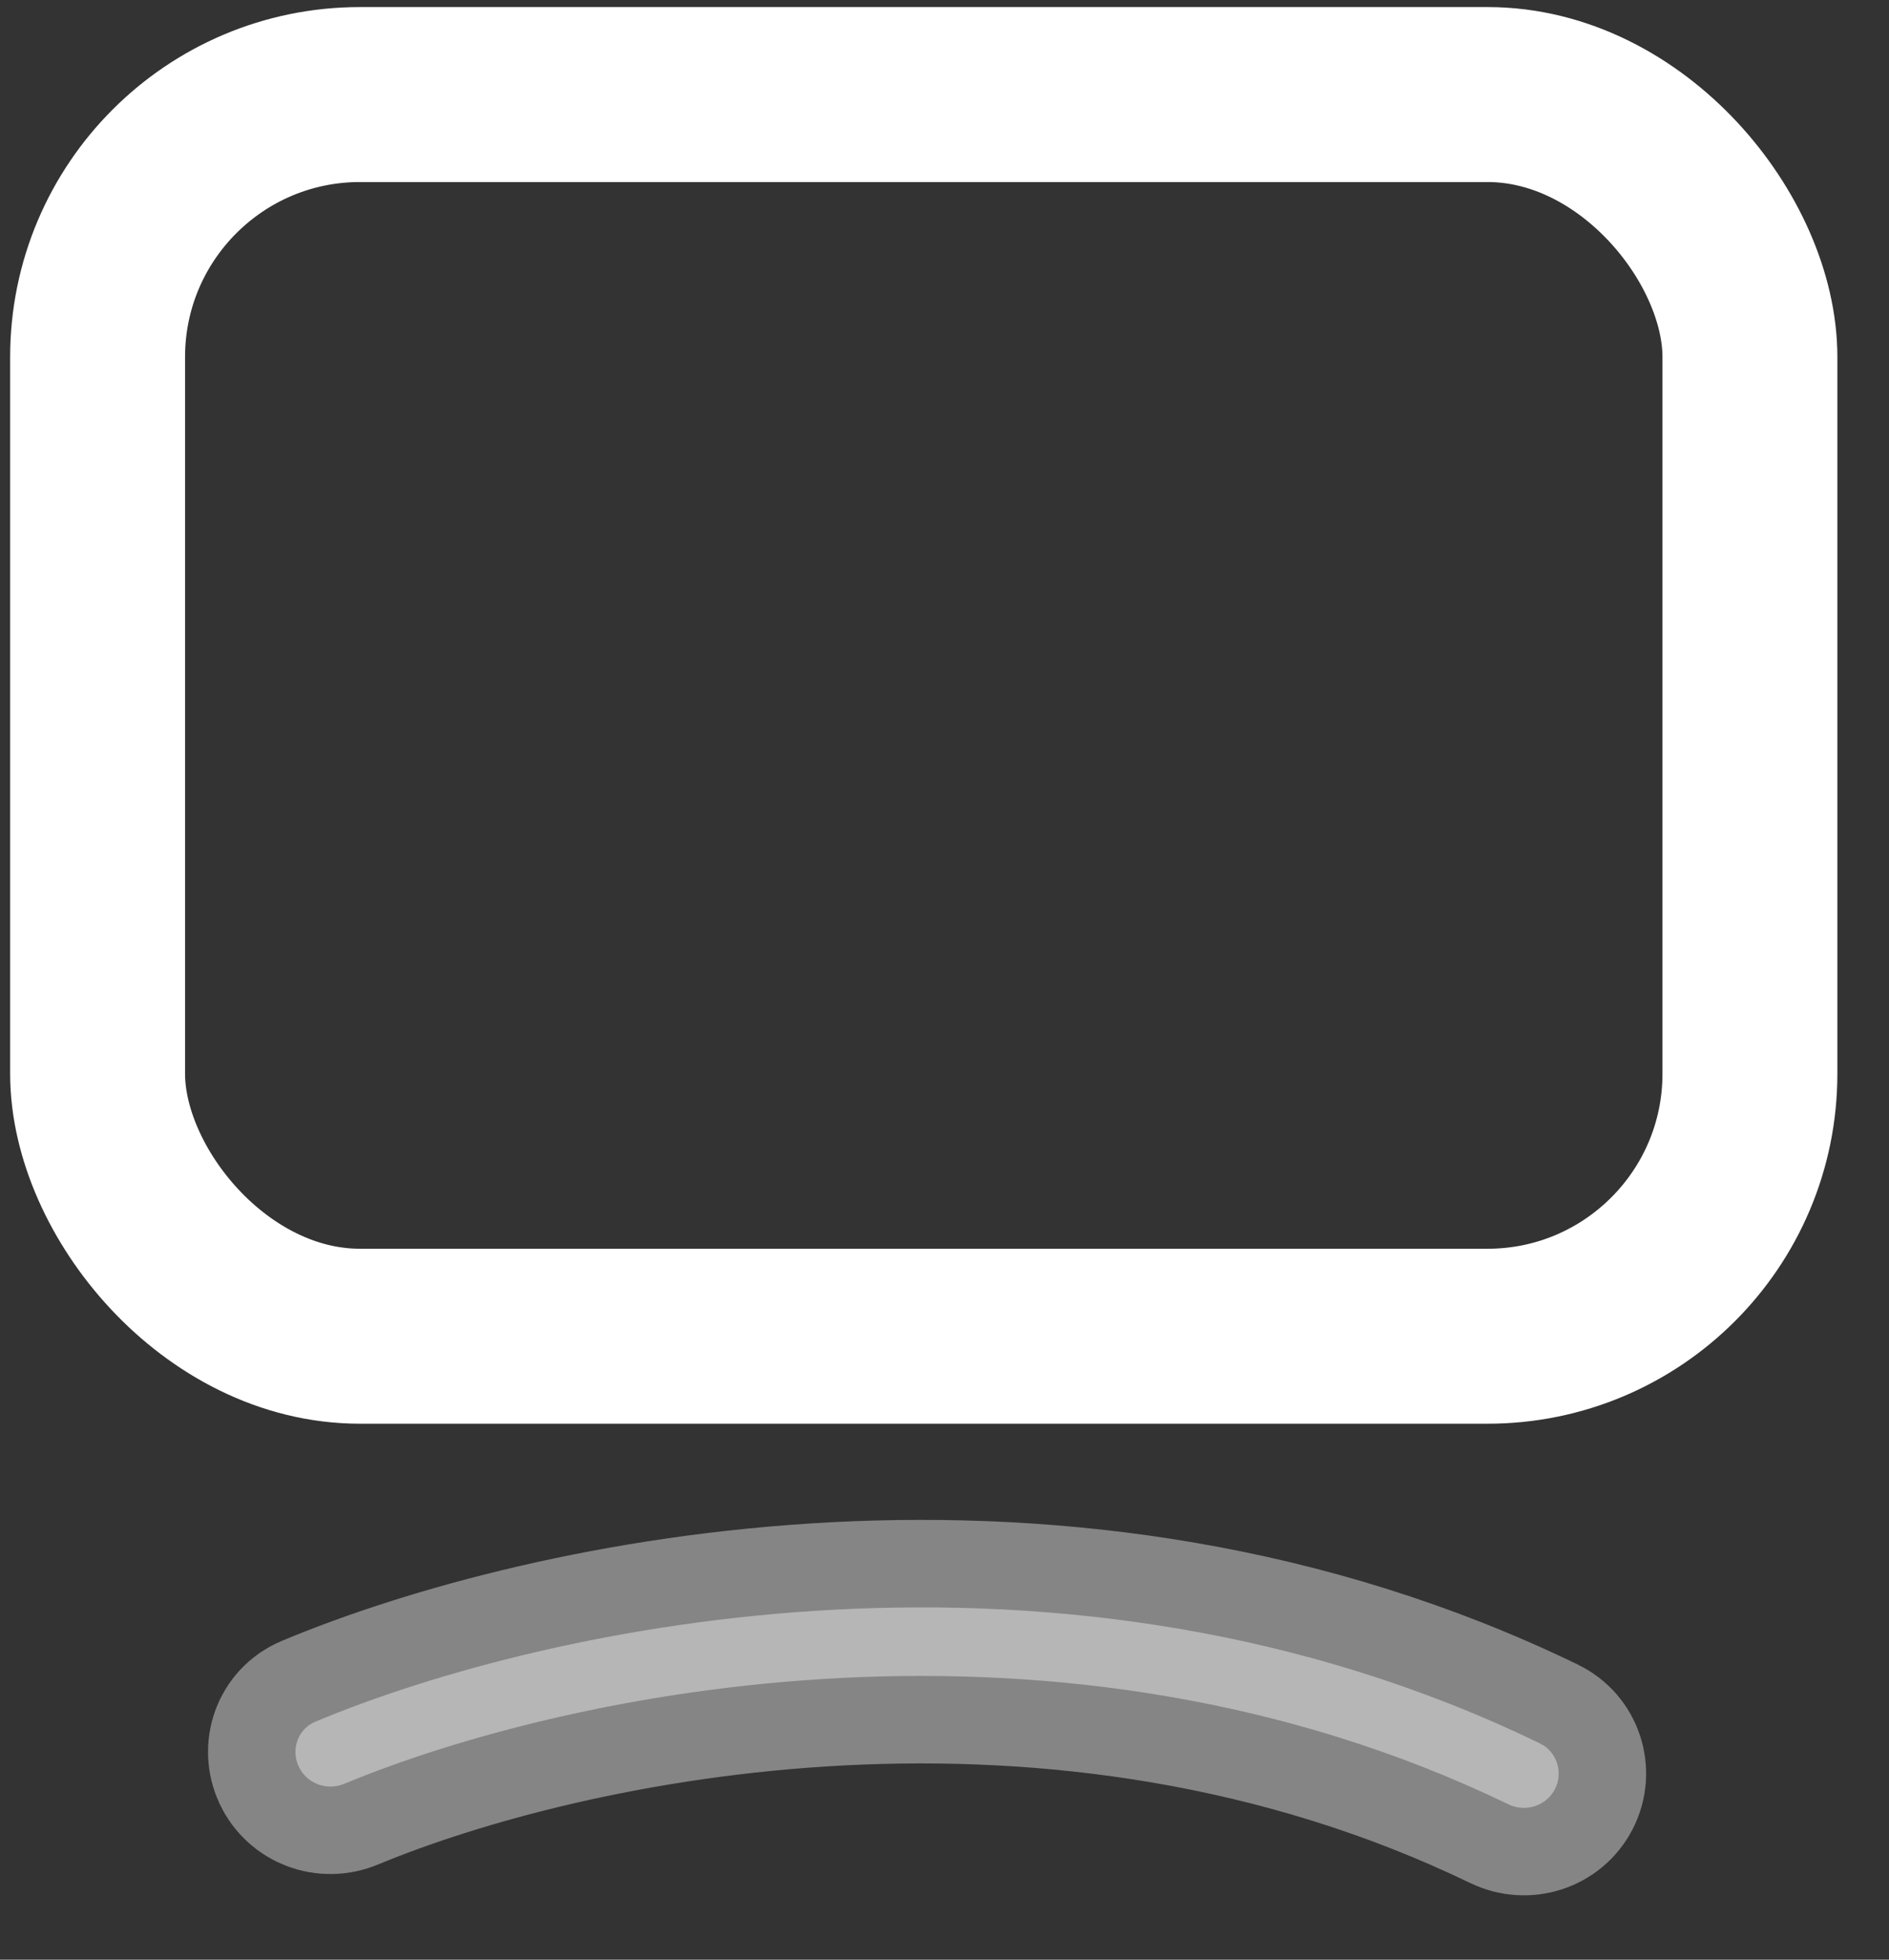 <svg width="27" height="28" viewBox="0 0 27 28" fill="none" xmlns="http://www.w3.org/2000/svg">
<rect x="0" y="0" width="27" height="28" fill="#333333" stroke="none"/>
<rect x="1.395" y="1.351" width="23.617" height="17.741" rx="3.75" stroke="white" stroke-width="2.5"/>
<path opacity="0.4" fill-rule="evenodd" clip-rule="evenodd" d="M22.224 25.565C22.1 25.805 21.804 25.898 21.56 25.78C15.128 22.673 8.087 24.172 4.921 25.487C4.671 25.591 4.383 25.484 4.269 25.239V25.239C4.155 24.993 4.258 24.703 4.508 24.599C7.828 23.21 15.215 21.614 22.011 24.91C22.254 25.028 22.349 25.325 22.224 25.565V25.565Z" fill="white" stroke="white" stroke-width="2.5"/>
</svg>
